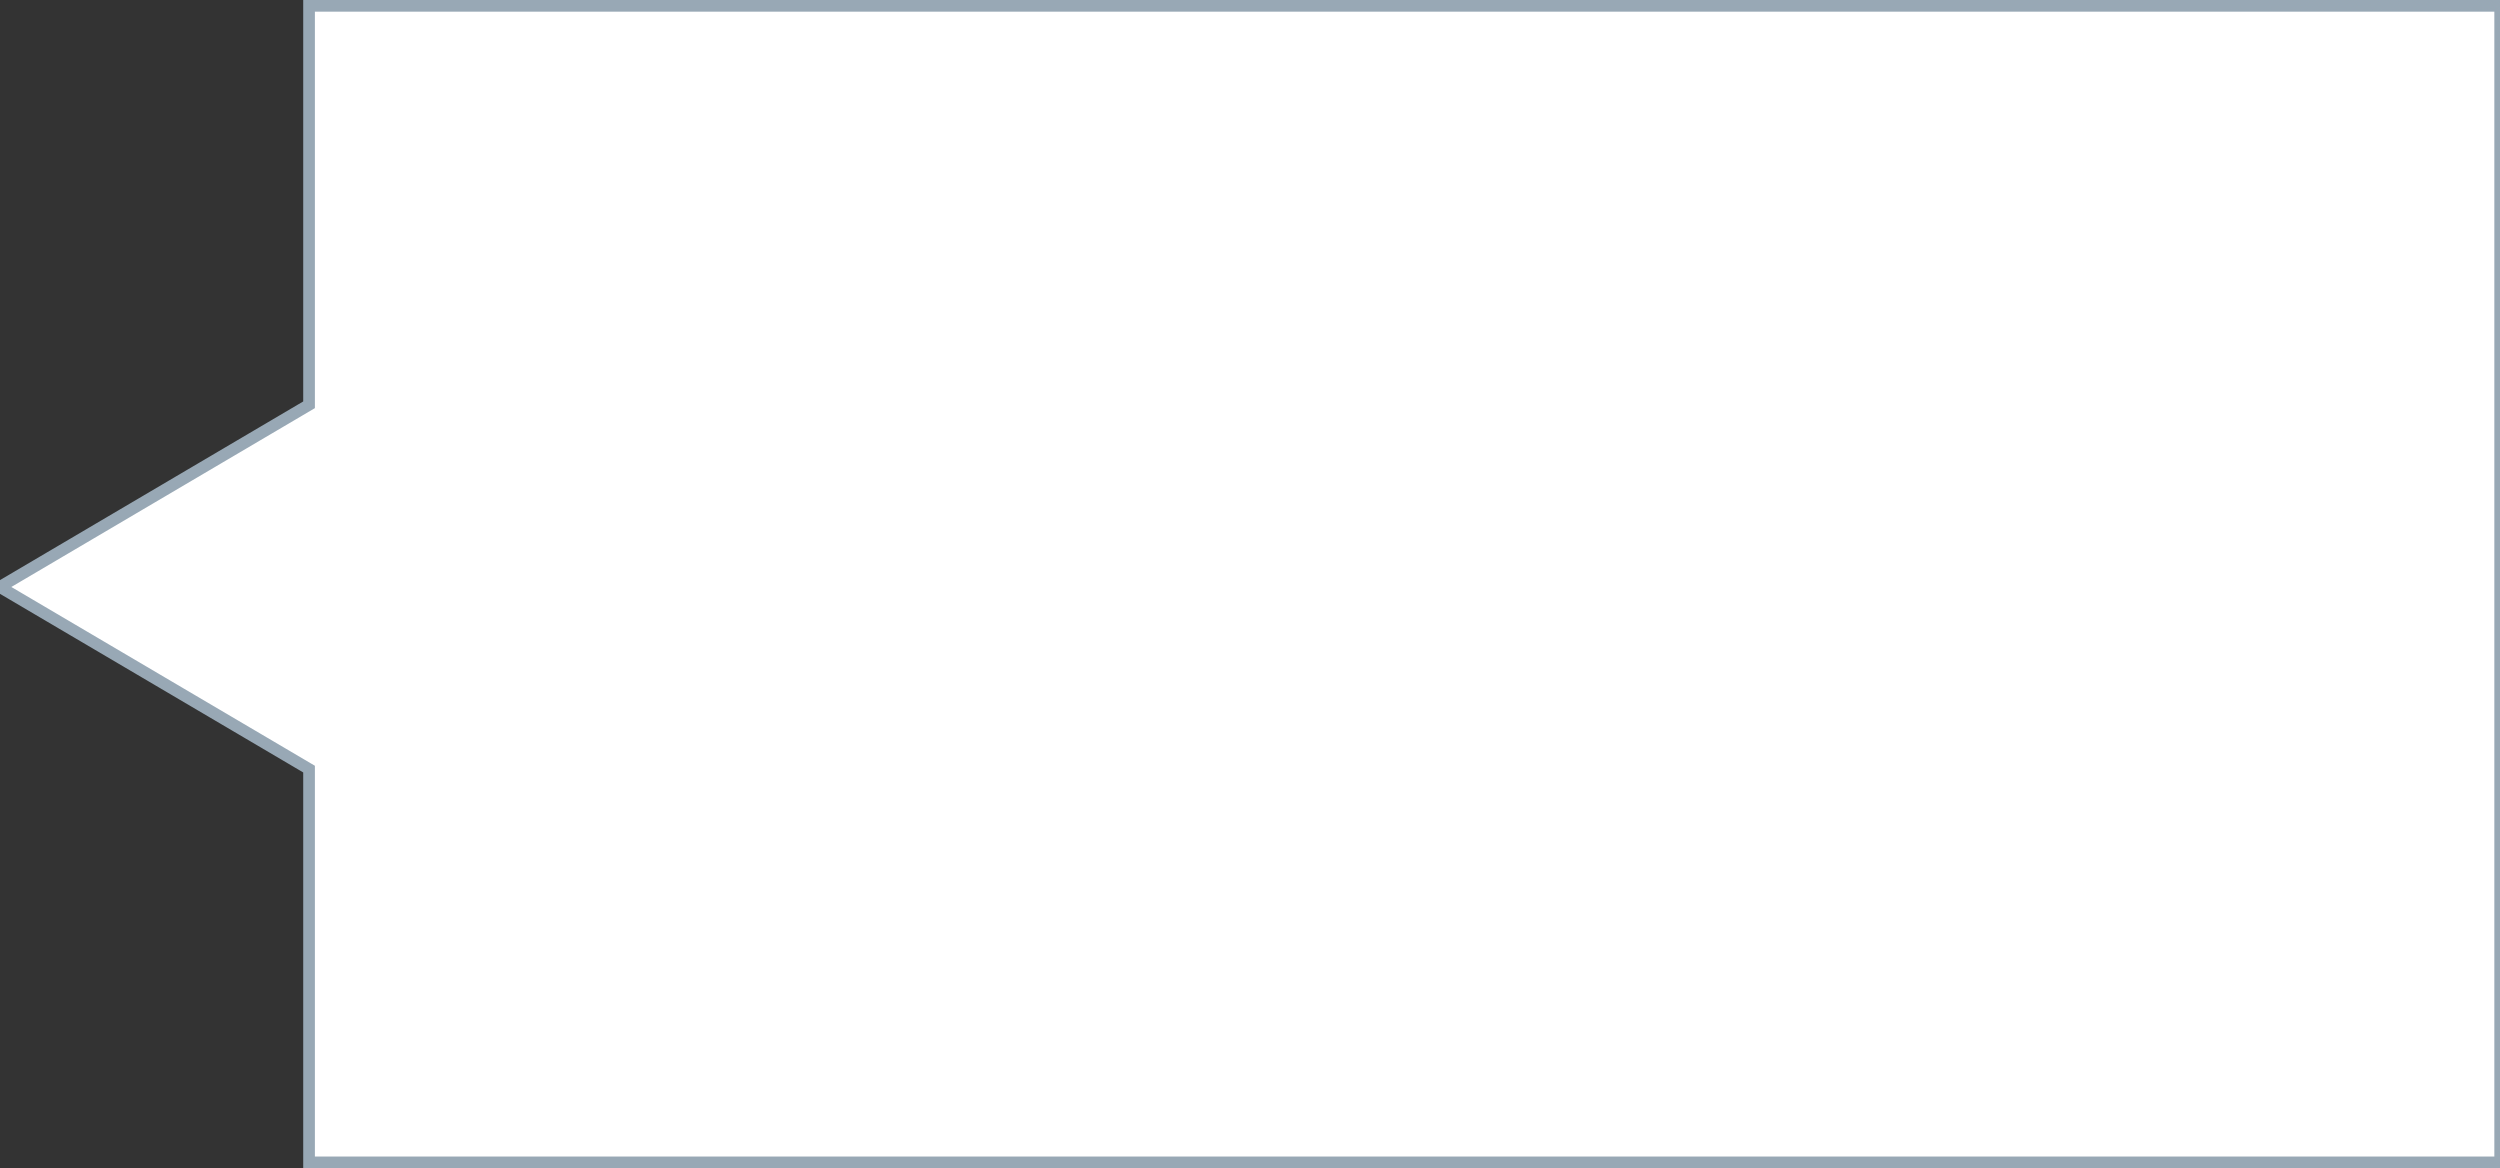 <?xml version="1.0" encoding="UTF-8"?> <!-- Creator: CorelDRAW X7 --> <svg xmlns="http://www.w3.org/2000/svg" xmlns:xlink="http://www.w3.org/1999/xlink" xml:space="preserve" width="428px" height="200px" style="shape-rendering:geometricPrecision; text-rendering:geometricPrecision; image-rendering:optimizeQuality; fill-rule:evenodd; clip-rule:evenodd" viewBox="0 0 42800 20000"><rect x="0" y="0" width="42800" height="20000" fill="#333333" stroke="none"/> <defs> <style type="text/css"> <![CDATA[ .str0 {stroke:#98A8B5;stroke-width:199.984} .fil0 {fill:white;fill-rule:nonzero} ]]> </style> </defs> <g id="Слой_x0020_1">  <polygon class="fil0 str0" points="5291,19900 42803,19900 42803,100 5291,100 5291,6930 -3,10049 5291,13167 "></polygon> </g> </svg> 